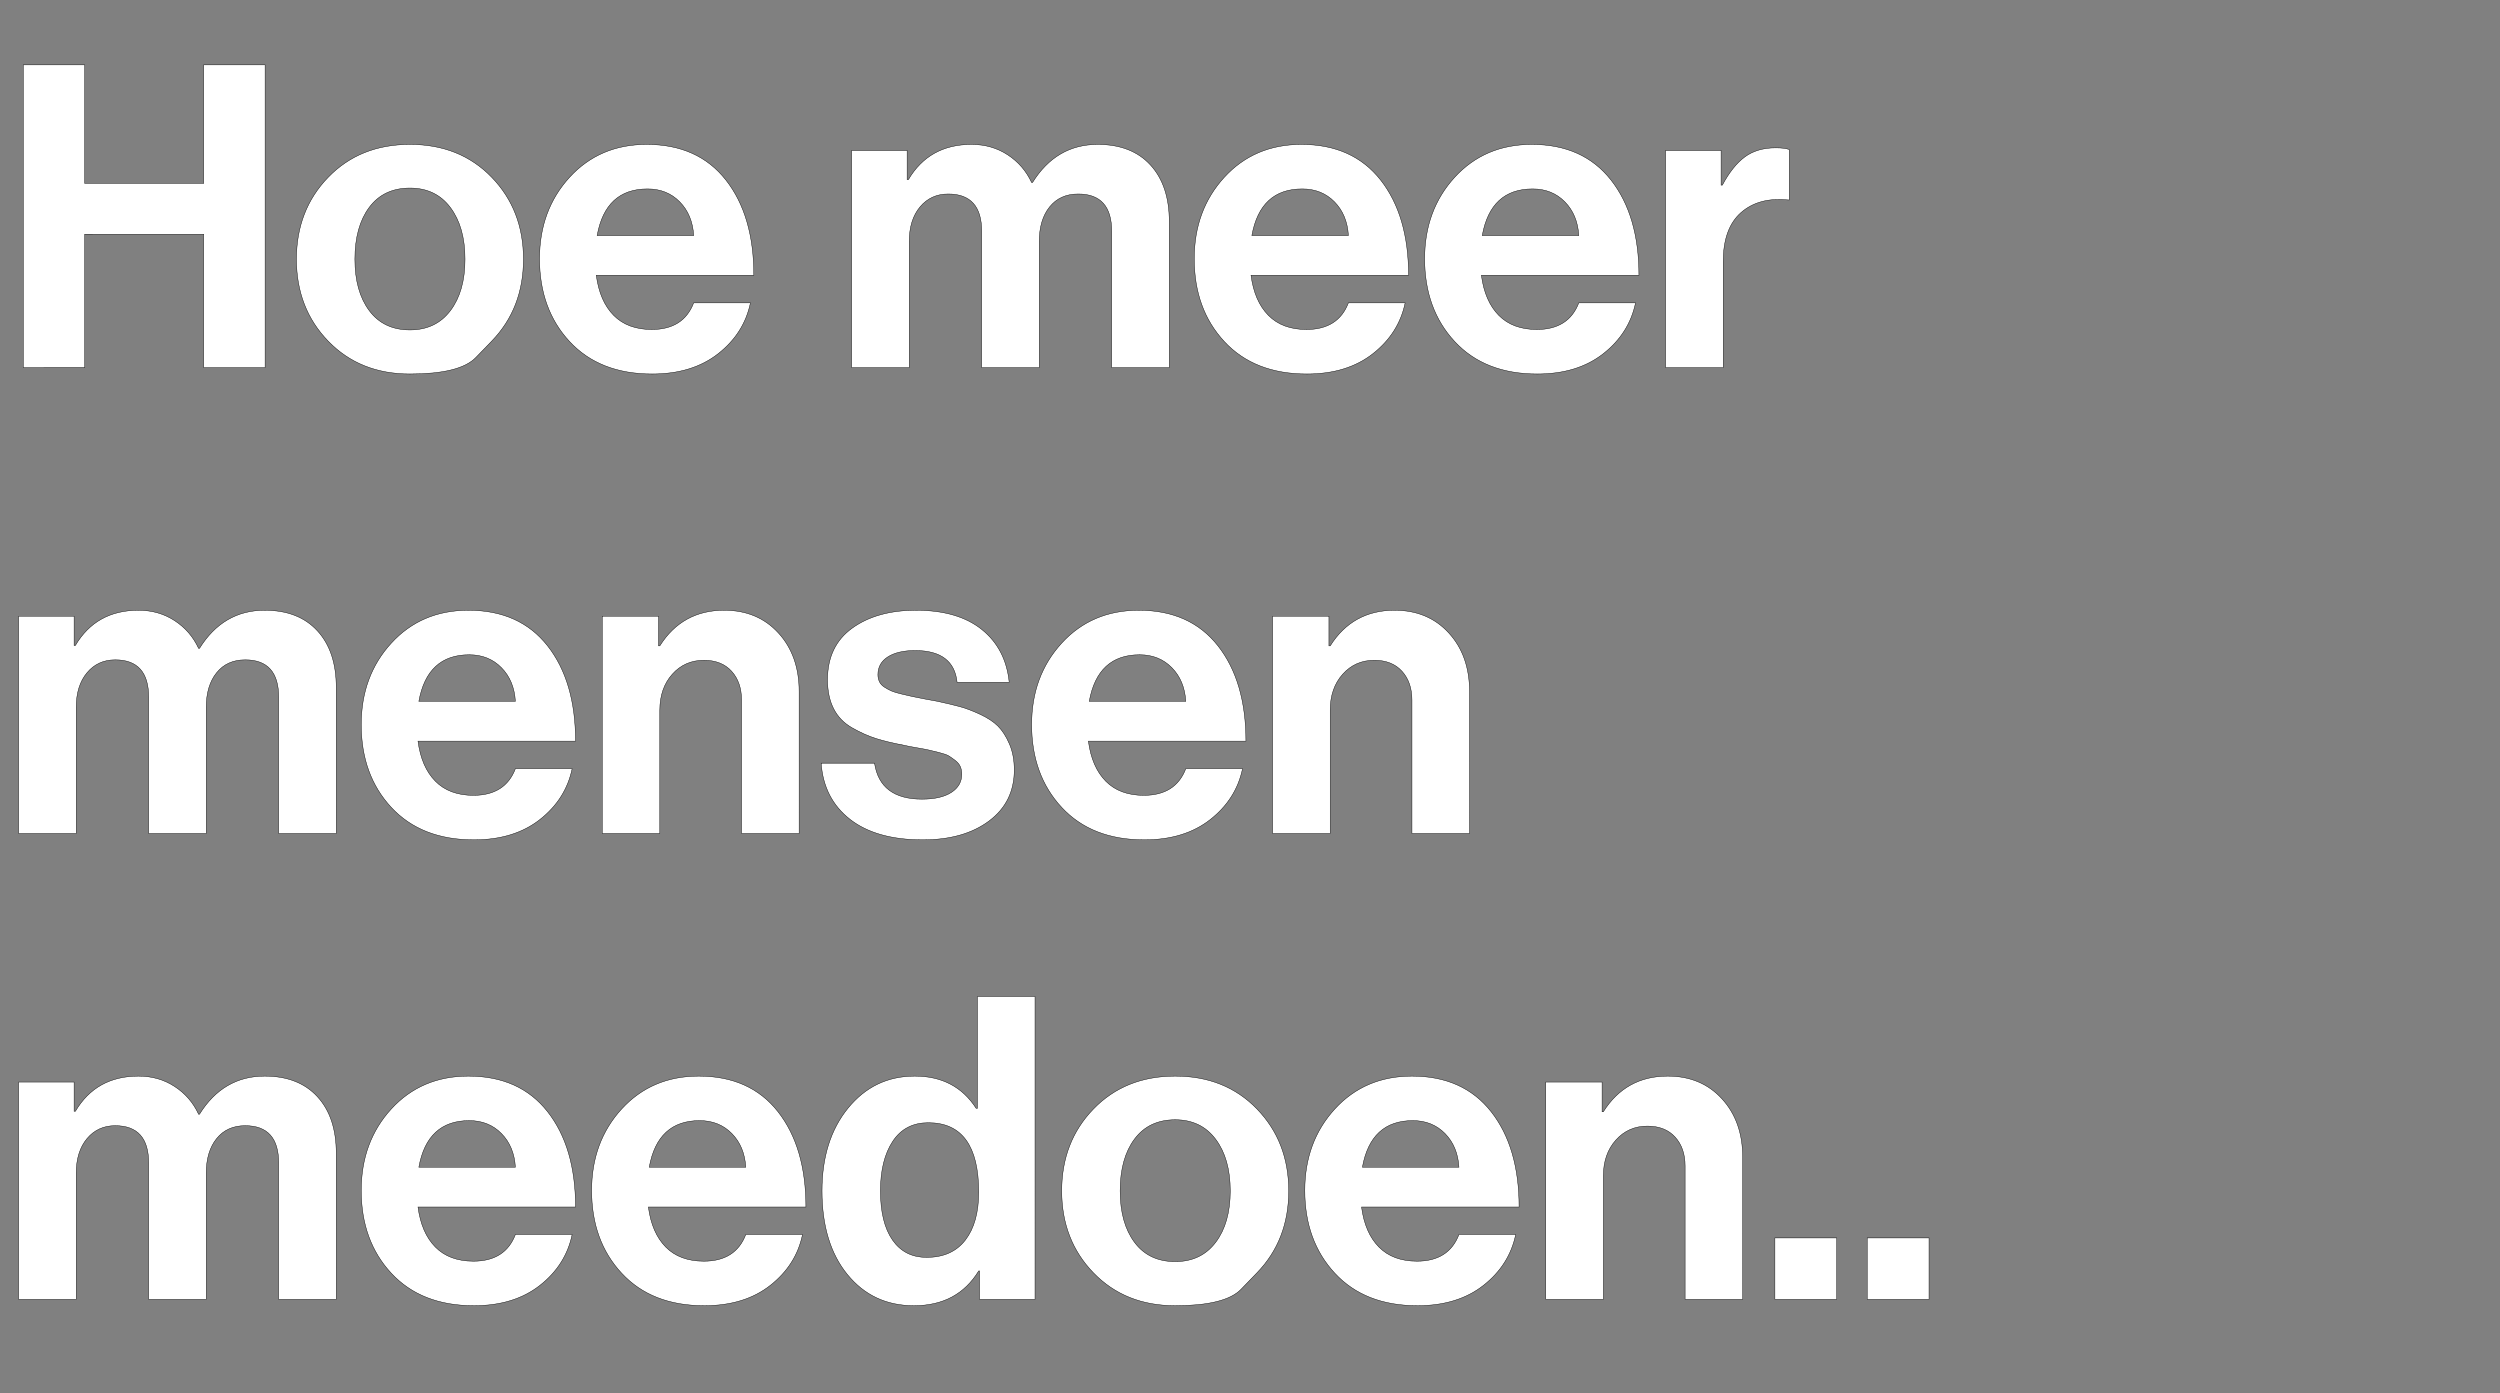 <svg width="183" height="102" viewBox="0 0 183 102" xmlns="http://www.w3.org/2000/svg"><rect x="0" y="0" width="183" height="102" fill="#808080" stroke="none"/><g fill="#fff" stroke="#000"><path d="M1.705 26.91V4.745H6.2v8.68h8.711v-8.68h4.495V26.91h-4.495v-9.765H6.2v9.765zM35.991 24.973l-1.163 1.2q-1.162 1.202-4.82 1.202-3.658 0-5.983-2.402Q21.7 22.57 21.7 18.974q0-3.596 2.325-5.998 2.325-2.403 5.983-2.403 3.658 0 5.983 2.402 2.325 2.403 2.325 5.999 0 3.596-2.325 5.998zm-5.983-.822q1.891 0 2.96-1.41 1.07-1.411 1.07-3.767t-1.07-3.782q-1.069-1.426-2.96-1.426-1.922 0-2.976 1.41-1.054 1.411-1.054 3.798 0 2.356 1.054 3.767 1.054 1.41 2.976 1.41zM47.74 27.375q-3.844 0-6.045-2.372-2.201-2.371-2.201-6.06 0-3.565 2.201-5.968 2.201-2.402 5.642-2.402 3.751 0 5.797 2.604t2.046 6.975H43.648q.248 1.891 1.271 2.93 1.023 1.038 2.79 1.038 2.325 0 3.069-1.953h4.154q-.465 2.232-2.356 3.72-1.891 1.488-4.836 1.488zm-.341-13.547q-3.069 0-3.689 3.41h7.068q-.093-1.519-1.023-2.465-.93-.945-2.356-.945zM62.341 26.91V11.007h4.061v2.139h.093q1.519-2.573 4.619-2.573 1.488 0 2.65.76 1.163.759 1.752 2.03h.062q1.736-2.79 4.774-2.79 2.48 0 3.86 1.503 1.379 1.504 1.379 4.139V26.91h-4.216v-9.982q0-2.728-2.449-2.728-1.333 0-2.093.945-.759.946-.759 2.527v9.238h-4.216v-9.982q0-2.728-2.449-2.728-1.271 0-2.062.945-.79.946-.79 2.527v9.238zM95.666 27.375q-3.844 0-6.045-2.372-2.201-2.371-2.201-6.06 0-3.565 2.201-5.968 2.201-2.402 5.642-2.402 3.751 0 5.797 2.604t2.046 6.975H91.574q.248 1.891 1.271 2.93 1.023 1.038 2.79 1.038 2.325 0 3.069-1.953h4.154q-.465 2.232-2.356 3.72-1.891 1.488-4.836 1.488zm-.341-13.547q-3.069 0-3.689 3.41h7.068q-.093-1.519-1.023-2.465-.93-.945-2.356-.945zM112.53 27.375q-3.844 0-6.045-2.372-2.201-2.371-2.201-6.06 0-3.565 2.201-5.968 2.201-2.402 5.642-2.402 3.751 0 5.797 2.604t2.046 6.975h-11.532q.248 1.891 1.271 2.93 1.023 1.038 2.79 1.038 2.325 0 3.069-1.953h4.154q-.465 2.232-2.356 3.72-1.891 1.488-4.836 1.488zm-.341-13.547q-3.069 0-3.689 3.41h7.068q-.093-1.519-1.023-2.465-.93-.945-2.356-.945zM125.984 11.007v2.542h.093q.744-1.395 1.643-2.062.899-.666 2.263-.666.651 0 .992.124v3.689h-.093q-2.139-.217-3.441.93t-1.302 3.596v7.75h-4.216V11.007z" stroke-width=".031"/></g><g fill="#fff" stroke="#000"><path d="M1.364 61.01V45.107h4.061v2.139h.093q1.519-2.573 4.619-2.573 1.488 0 2.65.76 1.163.759 1.752 2.03h.062q1.736-2.79 4.774-2.79 2.48 0 3.86 1.504 1.379 1.503 1.379 4.138V61.01h-4.216v-9.982q0-2.728-2.449-2.728-1.333 0-2.093.946-.759.945-.759 2.526v9.238h-4.216v-9.982q0-2.728-2.449-2.728-1.271 0-2.062.946-.79.945-.79 2.526v9.238zM34.689 61.475q-3.844 0-6.045-2.371-2.201-2.372-2.201-6.061 0-3.565 2.201-5.967 2.201-2.403 5.642-2.403 3.751 0 5.797 2.604t2.046 6.975H30.597q.248 1.891 1.271 2.93 1.023 1.038 2.79 1.038 2.325 0 3.069-1.953h4.154q-.465 2.232-2.356 3.72-1.891 1.488-4.836 1.488zm-.341-13.547q-3.069 0-3.689 3.41h7.068q-.093-1.519-1.023-2.464-.93-.946-2.356-.946zM48.205 45.107v2.17h.093q1.643-2.604 4.712-2.604 2.449 0 3.968 1.659 1.519 1.658 1.519 4.293V61.01h-4.216v-9.765q0-1.302-.728-2.108-.729-.806-2.031-.806-1.395 0-2.31 1.023-.914 1.023-.914 2.635v9.021h-4.216V45.107zM67.549 61.475q-3.41 0-5.332-1.503-1.922-1.504-2.108-4.108h3.906q.403 2.635 3.472 2.635 1.395 0 2.155-.496.759-.496.759-1.333 0-.31-.108-.558-.109-.248-.373-.45-.263-.201-.464-.325-.202-.124-.698-.248-.496-.124-.76-.186-.263-.062-.899-.17-.635-.109-.883-.171-1.302-.248-2.123-.511-.822-.264-1.721-.775-.899-.512-1.349-1.395-.449-.884-.449-2.124 0-2.48 1.813-3.782 1.814-1.302 4.666-1.302 3.069 0 4.82 1.41 1.752 1.411 2 3.86H70.06q-.248-2.325-3.069-2.325-1.271 0-2 .465-.728.465-.728 1.302 0 .279.108.512.109.232.373.403.263.17.511.279.248.108.713.217l.806.186q.341.077.93.186l.93.17q.992.217 1.627.388.636.17 1.473.558.837.387 1.317.868.481.48.837 1.302.357.821.357 1.906 0 2.356-1.845 3.736-1.844 1.379-4.851 1.379zM83.762 61.475q-3.844 0-6.045-2.371-2.201-2.372-2.201-6.061 0-3.565 2.201-5.967 2.201-2.403 5.642-2.403 3.751 0 5.797 2.604t2.046 6.975H79.67q.248 1.891 1.271 2.93 1.023 1.038 2.79 1.038 2.325 0 3.069-1.953h4.154q-.465 2.232-2.356 3.72-1.891 1.488-4.836 1.488zm-.341-13.547q-3.069 0-3.689 3.41H86.8q-.093-1.519-1.023-2.464-.93-.946-2.356-.946zM97.278 45.107v2.17h.093q1.643-2.604 4.712-2.604 2.449 0 3.968 1.659 1.519 1.658 1.519 4.293V61.01h-4.216v-9.765q0-1.302-.728-2.108-.729-.806-2.031-.806-1.395 0-2.31 1.023-.914 1.023-.914 2.635v9.021h-4.216V45.107z" stroke-width=".031"/></g><g fill="#fff" stroke="#000"><path d="M1.364 95.11V79.207h4.061v2.139h.093q1.519-2.573 4.619-2.573 1.488 0 2.65.76 1.163.759 1.752 2.03h.062q1.736-2.79 4.774-2.79 2.48 0 3.86 1.504 1.379 1.503 1.379 4.138V95.11h-4.216v-9.982q0-2.728-2.449-2.728-1.333 0-2.093.945-.759.946-.759 2.527v9.238h-4.216v-9.982q0-2.728-2.449-2.728-1.271 0-2.062.945-.79.946-.79 2.527v9.238zM34.689 95.575q-3.844 0-6.045-2.372-2.201-2.371-2.201-6.06 0-3.565 2.201-5.968 2.201-2.402 5.642-2.402 3.751 0 5.797 2.604t2.046 6.975H30.597q.248 1.891 1.271 2.93 1.023 1.038 2.79 1.038 2.325 0 3.069-1.953h4.154q-.465 2.232-2.356 3.72-1.891 1.488-4.836 1.488zm-.341-13.547q-3.069 0-3.689 3.41h7.068q-.093-1.519-1.023-2.465-.93-.945-2.356-.945zM51.553 95.575q-3.844 0-6.045-2.372-2.201-2.371-2.201-6.06 0-3.565 2.201-5.968 2.201-2.402 5.642-2.402 3.751 0 5.797 2.604t2.046 6.975H47.461q.248 1.891 1.271 2.93 1.023 1.038 2.79 1.038 2.325 0 3.069-1.953h4.154q-.465 2.232-2.356 3.72-1.891 1.488-4.836 1.488zm-.341-13.547q-3.069 0-3.689 3.41h7.068q-.093-1.519-1.023-2.465-.93-.945-2.356-.945zM66.898 95.575q-3.007 0-4.867-2.279-1.86-2.278-1.86-6.122 0-3.72 1.907-6.06 1.906-2.341 4.882-2.341t4.495 2.356h.093v-8.184h4.216V95.11h-4.061v-2.077h-.062q-1.55 2.542-4.743 2.542zm.93-3.534q1.86 0 2.837-1.271.976-1.271.976-3.503 0-5.084-3.689-5.084-1.705 0-2.604 1.364t-.899 3.627q0 2.325.884 3.596.883 1.271 2.495 1.271zM92.008 93.172l-1.162 1.202q-1.163 1.201-4.821 1.201-3.658 0-5.983-2.402-2.325-2.403-2.325-5.999 0-3.596 2.325-5.998 2.325-2.403 5.983-2.403 3.658 0 5.983 2.402 2.325 2.403 2.325 5.999 0 3.596-2.325 5.998zm-5.983-.821q1.891 0 2.96-1.41 1.07-1.411 1.07-3.767t-1.07-3.782q-1.069-1.426-2.96-1.426-1.922 0-2.976 1.41-1.054 1.411-1.054 3.798 0 2.356 1.054 3.767 1.054 1.41 2.976 1.41zM103.757 95.575q-3.844 0-6.045-2.372-2.201-2.371-2.201-6.06 0-3.565 2.201-5.968 2.201-2.402 5.642-2.402 3.751 0 5.797 2.604t2.046 6.975H99.665q.248 1.891 1.271 2.93 1.023 1.038 2.79 1.038 2.325 0 3.069-1.953h4.154q-.465 2.232-2.356 3.72-1.891 1.488-4.836 1.488zm-.341-13.547q-3.069 0-3.689 3.41h7.068q-.093-1.519-1.023-2.465-.93-.945-2.356-.945zM117.273 79.207v2.17h.093q1.643-2.604 4.712-2.604 2.449 0 3.968 1.659 1.519 1.658 1.519 4.293V95.11h-4.216v-9.765q0-1.302-.728-2.108-.729-.806-2.031-.806-1.395 0-2.31 1.023-.914 1.023-.914 2.635v9.021h-4.216V79.207zM129.921 95.11v-4.495h4.526v4.495zM136.679 95.11v-4.495h4.526v4.495z" stroke-width=".031"/></g></svg>
